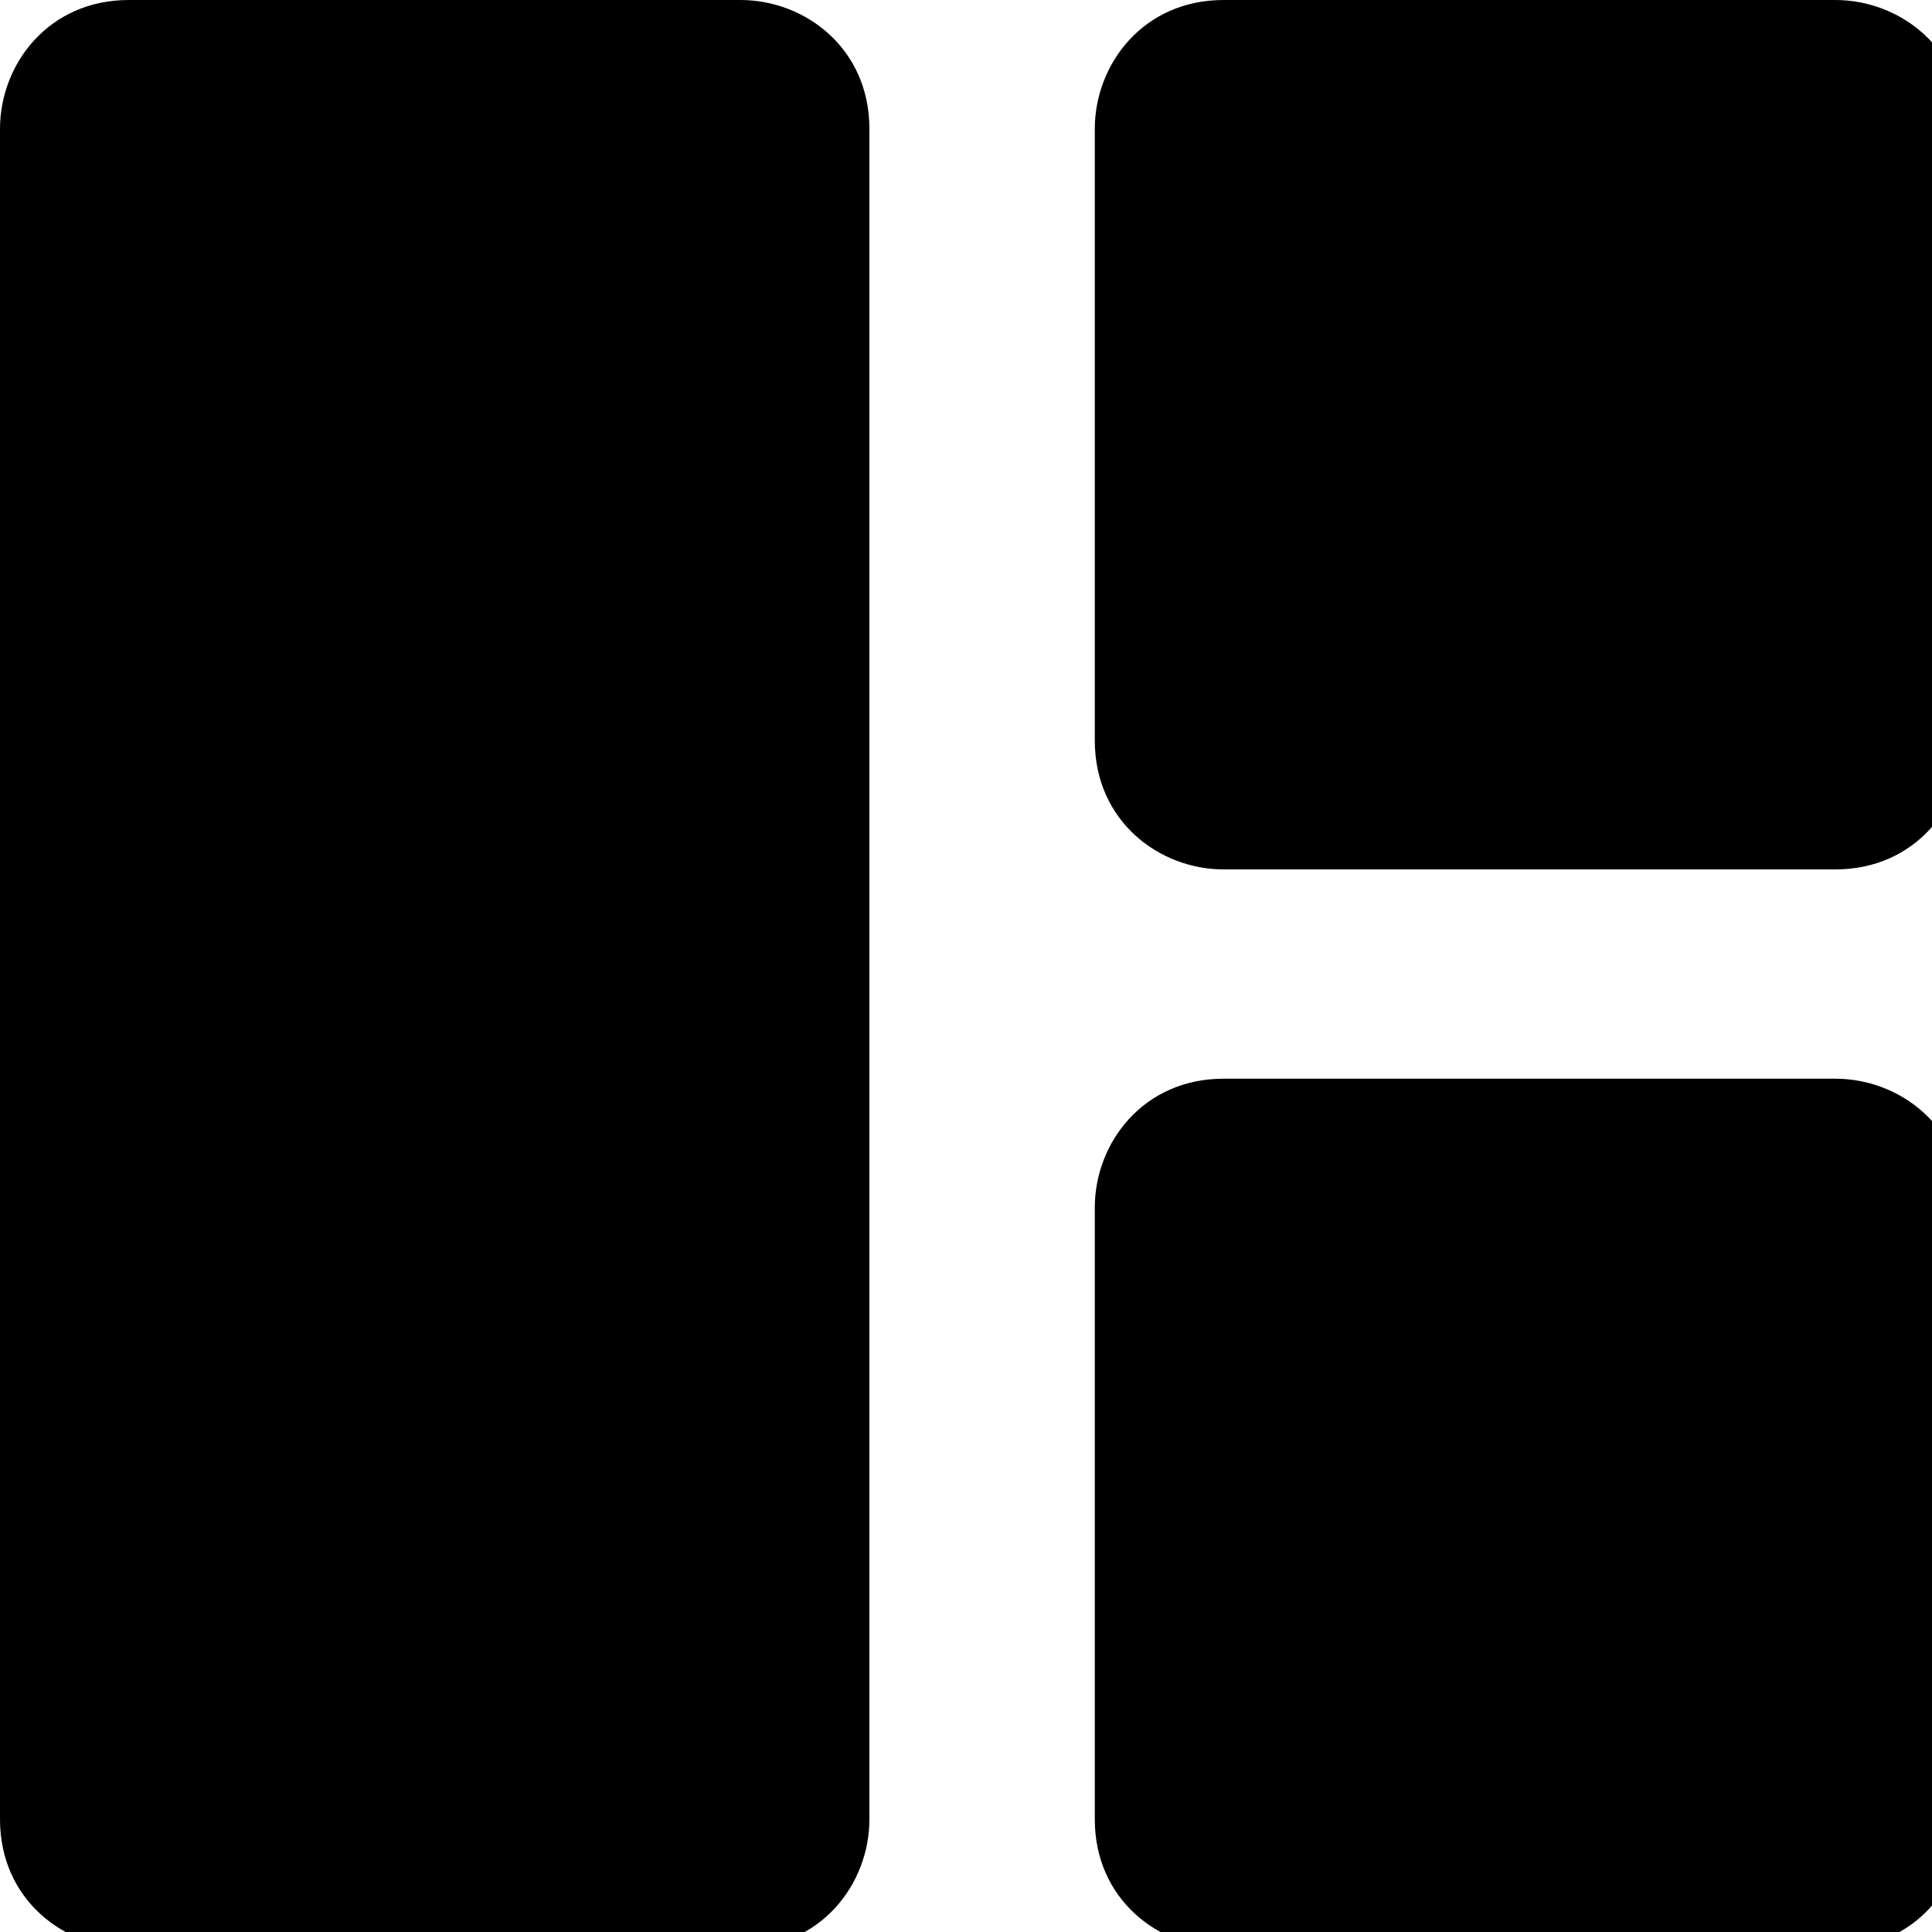 <?xml version="1.0" encoding="UTF-8"?>
<svg xmlns="http://www.w3.org/2000/svg" width="12" height="12" version="1.1" viewBox="0 0 12 12">
  <!-- Generator: Adobe Illustrator 28.7.1, SVG Export Plug-In . SVG Version: 1.2.0 Build 142)  -->
  <g>
    <g id="Layer_1">
      <path d="M0,.8c0-.4.3-.8.8-.8h3.8c.4,0,.8.3.8.8v10.5c0,.4-.3.8-.8.8H.8c-.4,0-.8-.3-.8-.8V.8ZM6.8.8c0-.4.3-.8.8-.8h3.8c.4,0,.8.3.8.8v3.8c0,.4-.3.8-.8.8h-3.8c-.4,0-.8-.3-.8-.8V.8ZM6.8,7.5c0-.4.3-.8.8-.8h3.8c.4,0,.8.3.8.8v3.8c0,.4-.3.8-.8.8h-3.8c-.4,0-.8-.3-.8-.8v-3.8Z"/>
    </g>
  </g>
</svg>
